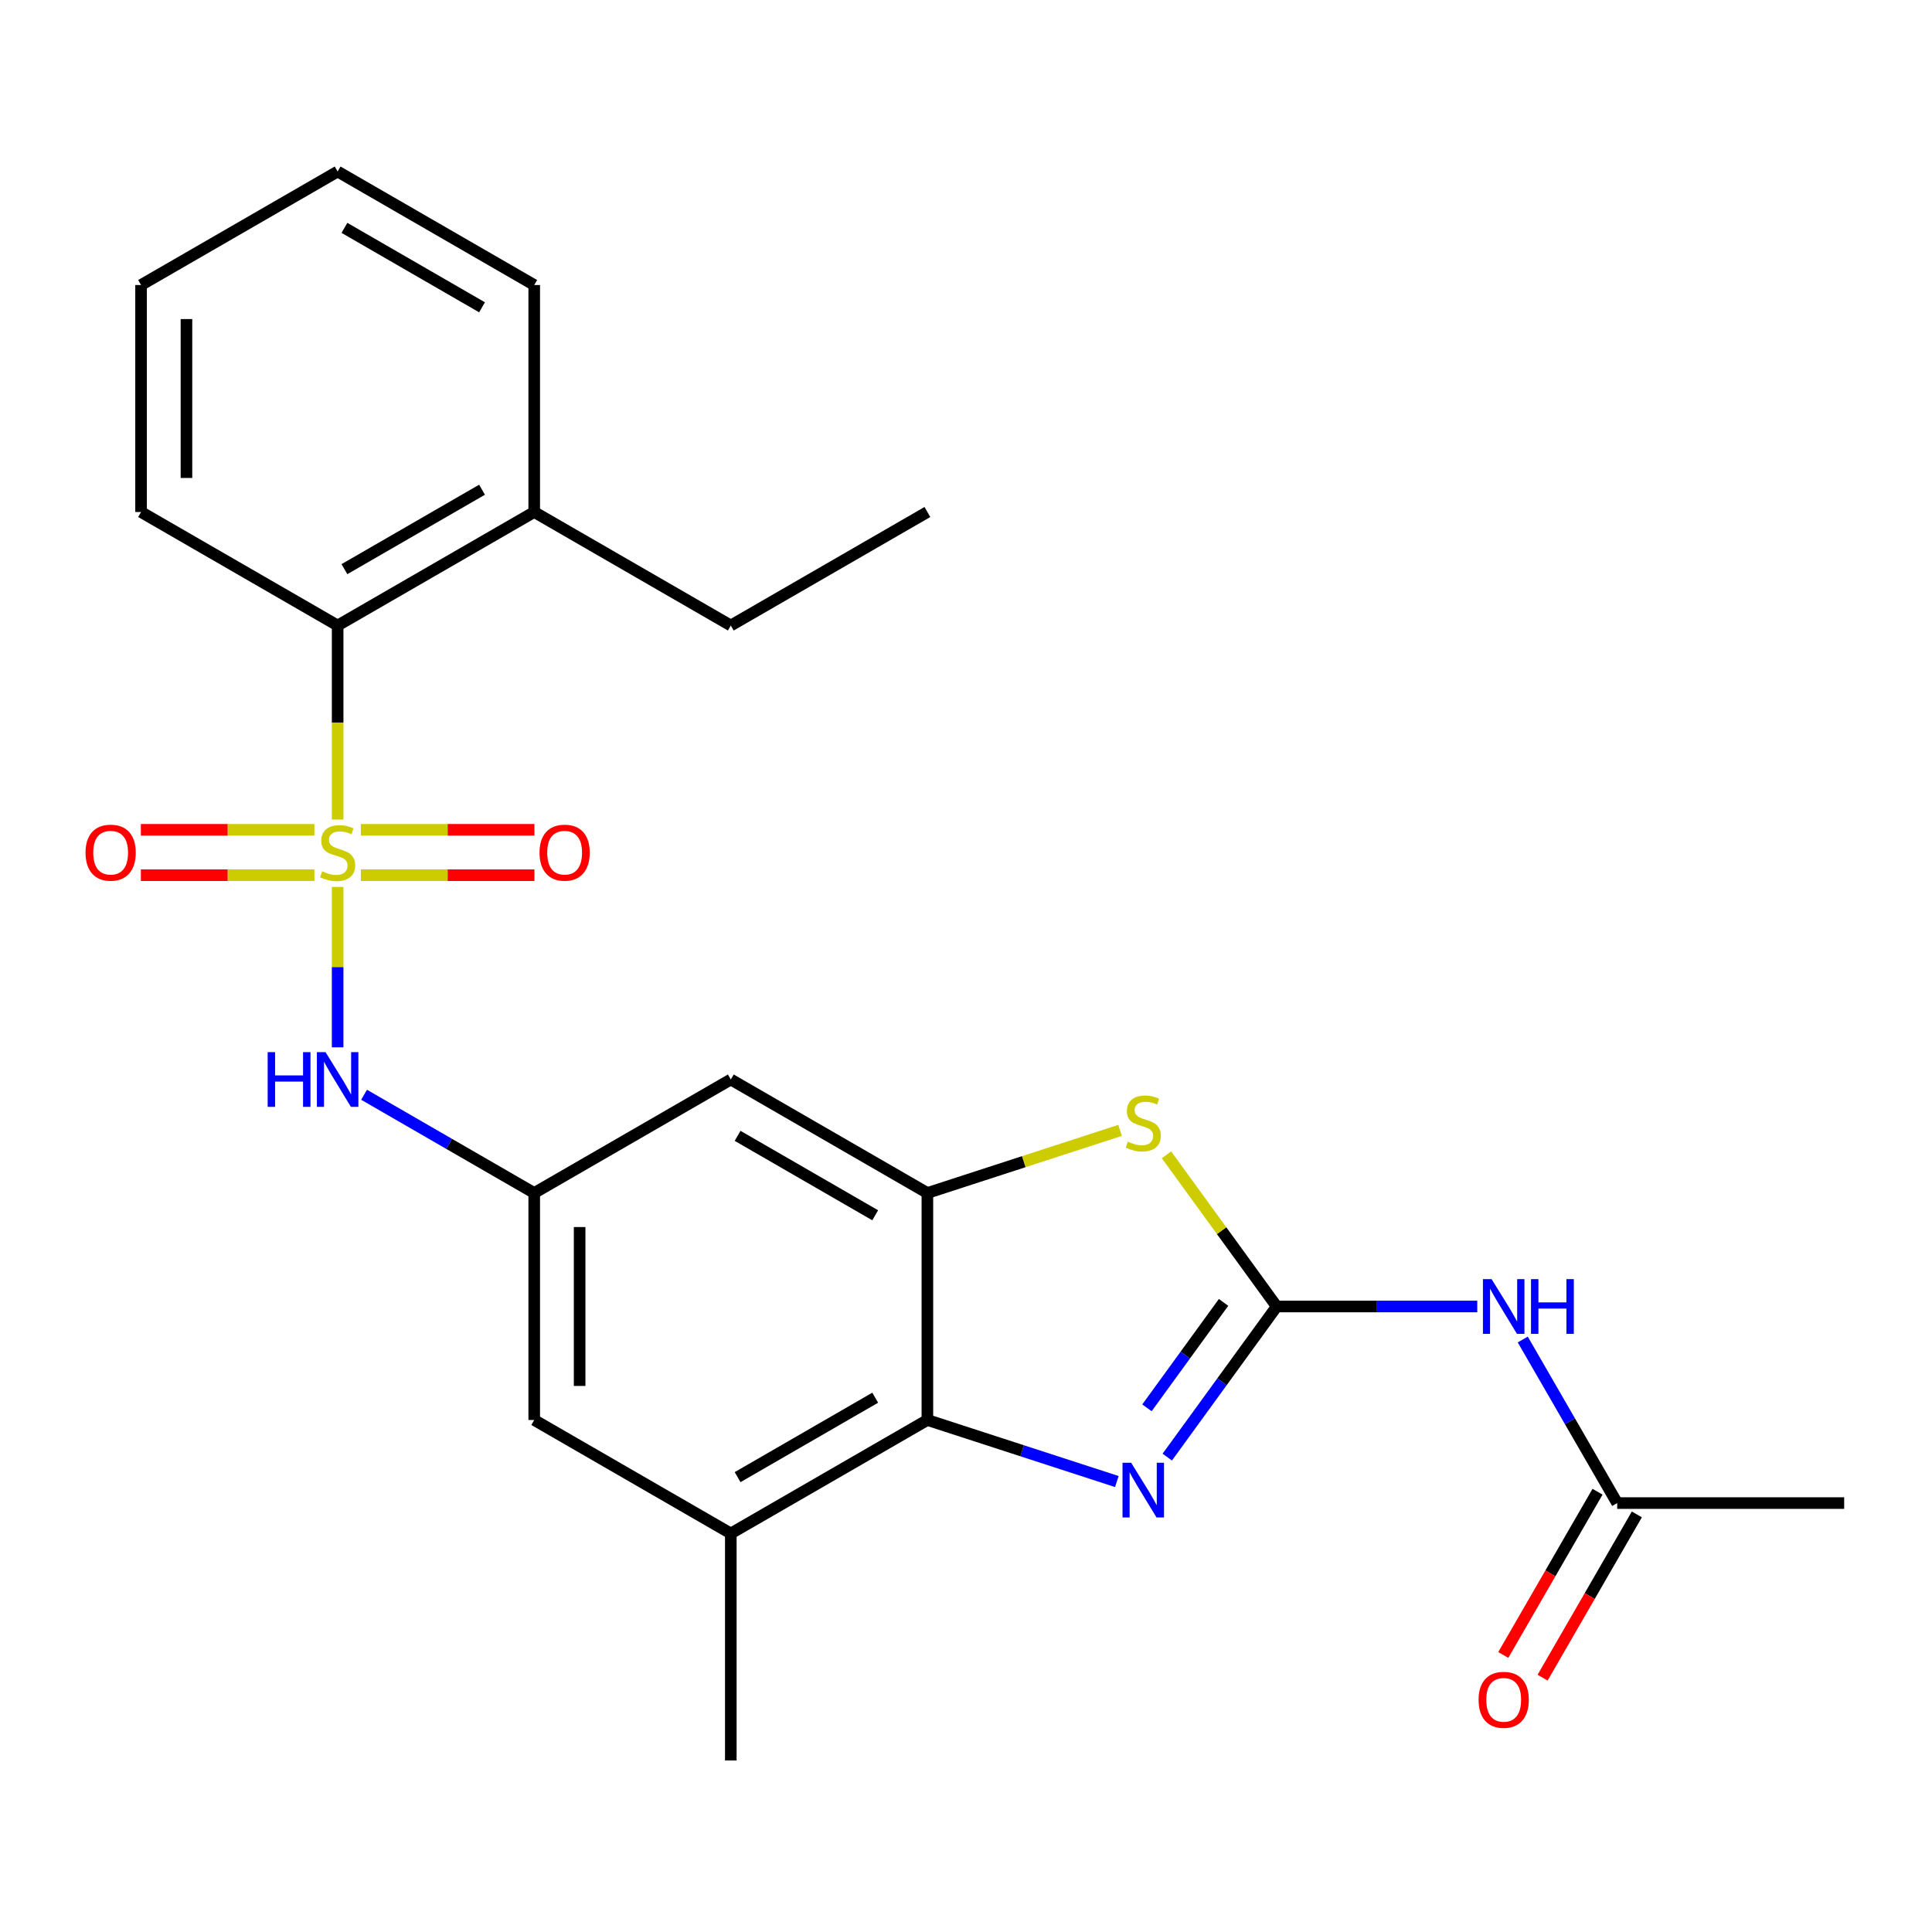 <?xml version='1.0' encoding='iso-8859-1'?>
<svg version='1.1' baseProfile='full'
              xmlns='http://www.w3.org/2000/svg'
                      xmlns:rdkit='http://www.rdkit.org/xml'
                      xmlns:xlink='http://www.w3.org/1999/xlink'
                  xml:space='preserve'
width='1000px' height='1000px' viewBox='0 0 1000 1000'>
<!-- END OF HEADER -->
<rect style='opacity:1.0;fill:#FFFFFF;stroke:none' width='1000' height='1000' x='0' y='0'> </rect>
<path class='bond-6' d='M 174.762,459.071 L 174.762,500.583' style='fill:none;fill-rule:evenodd;stroke:#CCCC00;stroke-width:6px;stroke-linecap:butt;stroke-linejoin:miter;stroke-opacity:1' />
<path class='bond-6' d='M 174.762,500.583 L 174.762,542.094' style='fill:none;fill-rule:evenodd;stroke:#0000FF;stroke-width:6px;stroke-linecap:butt;stroke-linejoin:miter;stroke-opacity:1' />
<path class='bond-7' d='M 174.762,424.197 L 174.762,373.98' style='fill:none;fill-rule:evenodd;stroke:#CCCC00;stroke-width:6px;stroke-linecap:butt;stroke-linejoin:miter;stroke-opacity:1' />
<path class='bond-7' d='M 174.762,373.98 L 174.762,323.762' style='fill:none;fill-rule:evenodd;stroke:#000000;stroke-width:6px;stroke-linecap:butt;stroke-linejoin:miter;stroke-opacity:1' />
<path class='bond-11' d='M 186.78,453.003 L 231.699,453.003' style='fill:none;fill-rule:evenodd;stroke:#CCCC00;stroke-width:6px;stroke-linecap:butt;stroke-linejoin:miter;stroke-opacity:1' />
<path class='bond-11' d='M 231.699,453.003 L 276.617,453.003' style='fill:none;fill-rule:evenodd;stroke:#FF0000;stroke-width:6px;stroke-linecap:butt;stroke-linejoin:miter;stroke-opacity:1' />
<path class='bond-11' d='M 186.78,429.505 L 231.699,429.505' style='fill:none;fill-rule:evenodd;stroke:#CCCC00;stroke-width:6px;stroke-linecap:butt;stroke-linejoin:miter;stroke-opacity:1' />
<path class='bond-11' d='M 231.699,429.505 L 276.617,429.505' style='fill:none;fill-rule:evenodd;stroke:#FF0000;stroke-width:6px;stroke-linecap:butt;stroke-linejoin:miter;stroke-opacity:1' />
<path class='bond-12' d='M 162.745,429.505 L 117.826,429.505' style='fill:none;fill-rule:evenodd;stroke:#CCCC00;stroke-width:6px;stroke-linecap:butt;stroke-linejoin:miter;stroke-opacity:1' />
<path class='bond-12' d='M 117.826,429.505 L 72.908,429.505' style='fill:none;fill-rule:evenodd;stroke:#FF0000;stroke-width:6px;stroke-linecap:butt;stroke-linejoin:miter;stroke-opacity:1' />
<path class='bond-12' d='M 162.745,453.003 L 117.826,453.003' style='fill:none;fill-rule:evenodd;stroke:#CCCC00;stroke-width:6px;stroke-linecap:butt;stroke-linejoin:miter;stroke-opacity:1' />
<path class='bond-12' d='M 117.826,453.003 L 72.908,453.003' style='fill:none;fill-rule:evenodd;stroke:#FF0000;stroke-width:6px;stroke-linecap:butt;stroke-linejoin:miter;stroke-opacity:1' />
<path class='bond-0' d='M 660.816,676.238 L 632.295,636.981' style='fill:none;fill-rule:evenodd;stroke:#000000;stroke-width:6px;stroke-linecap:butt;stroke-linejoin:miter;stroke-opacity:1' />
<path class='bond-0' d='M 632.295,636.981 L 603.774,597.725' style='fill:none;fill-rule:evenodd;stroke:#CCCC00;stroke-width:6px;stroke-linecap:butt;stroke-linejoin:miter;stroke-opacity:1' />
<path class='bond-5' d='M 660.816,676.238 L 712.723,676.238' style='fill:none;fill-rule:evenodd;stroke:#000000;stroke-width:6px;stroke-linecap:butt;stroke-linejoin:miter;stroke-opacity:1' />
<path class='bond-5' d='M 712.723,676.238 L 764.631,676.238' style='fill:none;fill-rule:evenodd;stroke:#0000FF;stroke-width:6px;stroke-linecap:butt;stroke-linejoin:miter;stroke-opacity:1' />
<path class='bond-27' d='M 660.816,676.238 L 632.497,715.215' style='fill:none;fill-rule:evenodd;stroke:#000000;stroke-width:6px;stroke-linecap:butt;stroke-linejoin:miter;stroke-opacity:1' />
<path class='bond-27' d='M 632.497,715.215 L 604.178,754.193' style='fill:none;fill-rule:evenodd;stroke:#0000FF;stroke-width:6px;stroke-linecap:butt;stroke-linejoin:miter;stroke-opacity:1' />
<path class='bond-27' d='M 633.31,674.119 L 613.487,701.403' style='fill:none;fill-rule:evenodd;stroke:#000000;stroke-width:6px;stroke-linecap:butt;stroke-linejoin:miter;stroke-opacity:1' />
<path class='bond-27' d='M 613.487,701.403 L 593.663,728.688' style='fill:none;fill-rule:evenodd;stroke:#0000FF;stroke-width:6px;stroke-linecap:butt;stroke-linejoin:miter;stroke-opacity:1' />
<path class='bond-1' d='M 578.079,766.846 L 529.047,750.915' style='fill:none;fill-rule:evenodd;stroke:#0000FF;stroke-width:6px;stroke-linecap:butt;stroke-linejoin:miter;stroke-opacity:1' />
<path class='bond-1' d='M 529.047,750.915 L 480.015,734.983' style='fill:none;fill-rule:evenodd;stroke:#000000;stroke-width:6px;stroke-linecap:butt;stroke-linejoin:miter;stroke-opacity:1' />
<path class='bond-2' d='M 579.739,585.089 L 529.877,601.291' style='fill:none;fill-rule:evenodd;stroke:#CCCC00;stroke-width:6px;stroke-linecap:butt;stroke-linejoin:miter;stroke-opacity:1' />
<path class='bond-2' d='M 529.877,601.291 L 480.015,617.492' style='fill:none;fill-rule:evenodd;stroke:#000000;stroke-width:6px;stroke-linecap:butt;stroke-linejoin:miter;stroke-opacity:1' />
<path class='bond-3' d='M 480.015,617.492 L 378.264,558.746' style='fill:none;fill-rule:evenodd;stroke:#000000;stroke-width:6px;stroke-linecap:butt;stroke-linejoin:miter;stroke-opacity:1' />
<path class='bond-3' d='M 453.003,629.03 L 381.778,587.908' style='fill:none;fill-rule:evenodd;stroke:#000000;stroke-width:6px;stroke-linecap:butt;stroke-linejoin:miter;stroke-opacity:1' />
<path class='bond-26' d='M 480.015,617.492 L 480.015,734.983' style='fill:none;fill-rule:evenodd;stroke:#000000;stroke-width:6px;stroke-linecap:butt;stroke-linejoin:miter;stroke-opacity:1' />
<path class='bond-4' d='M 480.015,734.983 L 378.264,793.729' style='fill:none;fill-rule:evenodd;stroke:#000000;stroke-width:6px;stroke-linecap:butt;stroke-linejoin:miter;stroke-opacity:1' />
<path class='bond-4' d='M 453.003,723.445 L 381.778,764.567' style='fill:none;fill-rule:evenodd;stroke:#000000;stroke-width:6px;stroke-linecap:butt;stroke-linejoin:miter;stroke-opacity:1' />
<path class='bond-13' d='M 788.179,693.335 L 812.616,735.662' style='fill:none;fill-rule:evenodd;stroke:#0000FF;stroke-width:6px;stroke-linecap:butt;stroke-linejoin:miter;stroke-opacity:1' />
<path class='bond-13' d='M 812.616,735.662 L 837.054,777.988' style='fill:none;fill-rule:evenodd;stroke:#000000;stroke-width:6px;stroke-linecap:butt;stroke-linejoin:miter;stroke-opacity:1' />
<path class='bond-8' d='M 188.44,566.642 L 232.477,592.067' style='fill:none;fill-rule:evenodd;stroke:#0000FF;stroke-width:6px;stroke-linecap:butt;stroke-linejoin:miter;stroke-opacity:1' />
<path class='bond-8' d='M 232.477,592.067 L 276.513,617.492' style='fill:none;fill-rule:evenodd;stroke:#000000;stroke-width:6px;stroke-linecap:butt;stroke-linejoin:miter;stroke-opacity:1' />
<path class='bond-15' d='M 174.762,323.762 L 276.513,265.017' style='fill:none;fill-rule:evenodd;stroke:#000000;stroke-width:6px;stroke-linecap:butt;stroke-linejoin:miter;stroke-opacity:1' />
<path class='bond-15' d='M 178.276,294.6 L 249.502,253.478' style='fill:none;fill-rule:evenodd;stroke:#000000;stroke-width:6px;stroke-linecap:butt;stroke-linejoin:miter;stroke-opacity:1' />
<path class='bond-18' d='M 174.762,323.762 L 73.012,265.017' style='fill:none;fill-rule:evenodd;stroke:#000000;stroke-width:6px;stroke-linecap:butt;stroke-linejoin:miter;stroke-opacity:1' />
<path class='bond-10' d='M 276.513,617.492 L 378.264,558.746' style='fill:none;fill-rule:evenodd;stroke:#000000;stroke-width:6px;stroke-linecap:butt;stroke-linejoin:miter;stroke-opacity:1' />
<path class='bond-14' d='M 276.513,617.492 L 276.513,734.983' style='fill:none;fill-rule:evenodd;stroke:#000000;stroke-width:6px;stroke-linecap:butt;stroke-linejoin:miter;stroke-opacity:1' />
<path class='bond-14' d='M 300.012,635.115 L 300.012,717.36' style='fill:none;fill-rule:evenodd;stroke:#000000;stroke-width:6px;stroke-linecap:butt;stroke-linejoin:miter;stroke-opacity:1' />
<path class='bond-9' d='M 378.264,793.729 L 276.513,734.983' style='fill:none;fill-rule:evenodd;stroke:#000000;stroke-width:6px;stroke-linecap:butt;stroke-linejoin:miter;stroke-opacity:1' />
<path class='bond-17' d='M 378.264,793.729 L 378.264,911.221' style='fill:none;fill-rule:evenodd;stroke:#000000;stroke-width:6px;stroke-linecap:butt;stroke-linejoin:miter;stroke-opacity:1' />
<path class='bond-16' d='M 826.879,772.114 L 802.487,814.361' style='fill:none;fill-rule:evenodd;stroke:#000000;stroke-width:6px;stroke-linecap:butt;stroke-linejoin:miter;stroke-opacity:1' />
<path class='bond-16' d='M 802.487,814.361 L 778.096,856.607' style='fill:none;fill-rule:evenodd;stroke:#FF0000;stroke-width:6px;stroke-linecap:butt;stroke-linejoin:miter;stroke-opacity:1' />
<path class='bond-16' d='M 847.229,783.863 L 822.838,826.11' style='fill:none;fill-rule:evenodd;stroke:#000000;stroke-width:6px;stroke-linecap:butt;stroke-linejoin:miter;stroke-opacity:1' />
<path class='bond-16' d='M 822.838,826.11 L 798.446,868.357' style='fill:none;fill-rule:evenodd;stroke:#FF0000;stroke-width:6px;stroke-linecap:butt;stroke-linejoin:miter;stroke-opacity:1' />
<path class='bond-19' d='M 837.054,777.988 L 954.545,777.988' style='fill:none;fill-rule:evenodd;stroke:#000000;stroke-width:6px;stroke-linecap:butt;stroke-linejoin:miter;stroke-opacity:1' />
<path class='bond-20' d='M 276.513,265.017 L 378.264,323.762' style='fill:none;fill-rule:evenodd;stroke:#000000;stroke-width:6px;stroke-linecap:butt;stroke-linejoin:miter;stroke-opacity:1' />
<path class='bond-21' d='M 276.513,265.017 L 276.513,147.525' style='fill:none;fill-rule:evenodd;stroke:#000000;stroke-width:6px;stroke-linecap:butt;stroke-linejoin:miter;stroke-opacity:1' />
<path class='bond-23' d='M 73.012,265.017 L 73.012,147.525' style='fill:none;fill-rule:evenodd;stroke:#000000;stroke-width:6px;stroke-linecap:butt;stroke-linejoin:miter;stroke-opacity:1' />
<path class='bond-23' d='M 96.51,247.393 L 96.51,165.149' style='fill:none;fill-rule:evenodd;stroke:#000000;stroke-width:6px;stroke-linecap:butt;stroke-linejoin:miter;stroke-opacity:1' />
<path class='bond-22' d='M 378.264,323.762 L 480.015,265.017' style='fill:none;fill-rule:evenodd;stroke:#000000;stroke-width:6px;stroke-linecap:butt;stroke-linejoin:miter;stroke-opacity:1' />
<path class='bond-25' d='M 276.513,147.525 L 174.762,88.779' style='fill:none;fill-rule:evenodd;stroke:#000000;stroke-width:6px;stroke-linecap:butt;stroke-linejoin:miter;stroke-opacity:1' />
<path class='bond-25' d='M 249.502,159.063 L 178.276,117.941' style='fill:none;fill-rule:evenodd;stroke:#000000;stroke-width:6px;stroke-linecap:butt;stroke-linejoin:miter;stroke-opacity:1' />
<path class='bond-24' d='M 73.012,147.525 L 174.762,88.779' style='fill:none;fill-rule:evenodd;stroke:#000000;stroke-width:6px;stroke-linecap:butt;stroke-linejoin:miter;stroke-opacity:1' />
<path  class='atom-0' d='M 166.762 450.974
Q 167.082 451.094, 168.402 451.654
Q 169.722 452.214, 171.162 452.574
Q 172.642 452.894, 174.082 452.894
Q 176.762 452.894, 178.322 451.614
Q 179.882 450.294, 179.882 448.014
Q 179.882 446.454, 179.082 445.494
Q 178.322 444.534, 177.122 444.014
Q 175.922 443.494, 173.922 442.894
Q 171.402 442.134, 169.882 441.414
Q 168.402 440.694, 167.322 439.174
Q 166.282 437.654, 166.282 435.094
Q 166.282 431.534, 168.682 429.334
Q 171.122 427.134, 175.922 427.134
Q 179.202 427.134, 182.922 428.694
L 182.002 431.774
Q 178.602 430.374, 176.042 430.374
Q 173.282 430.374, 171.762 431.534
Q 170.242 432.654, 170.282 434.614
Q 170.282 436.134, 171.042 437.054
Q 171.842 437.974, 172.962 438.494
Q 174.122 439.014, 176.042 439.614
Q 178.602 440.414, 180.122 441.214
Q 181.642 442.014, 182.722 443.654
Q 183.842 445.254, 183.842 448.014
Q 183.842 451.934, 181.202 454.054
Q 178.602 456.134, 174.242 456.134
Q 171.722 456.134, 169.802 455.574
Q 167.922 455.054, 165.682 454.134
L 166.762 450.974
' fill='#CCCC00'/>
<path  class='atom-2' d='M 585.496 757.13
L 594.776 772.13
Q 595.696 773.61, 597.176 776.29
Q 598.656 778.97, 598.736 779.13
L 598.736 757.13
L 602.496 757.13
L 602.496 785.45
L 598.616 785.45
L 588.656 769.05
Q 587.496 767.13, 586.256 764.93
Q 585.056 762.73, 584.696 762.05
L 584.696 785.45
L 581.016 785.45
L 581.016 757.13
L 585.496 757.13
' fill='#0000FF'/>
<path  class='atom-3' d='M 583.756 590.905
Q 584.076 591.025, 585.396 591.585
Q 586.716 592.145, 588.156 592.505
Q 589.636 592.825, 591.076 592.825
Q 593.756 592.825, 595.316 591.545
Q 596.876 590.225, 596.876 587.945
Q 596.876 586.385, 596.076 585.425
Q 595.316 584.465, 594.116 583.945
Q 592.916 583.425, 590.916 582.825
Q 588.396 582.065, 586.876 581.345
Q 585.396 580.625, 584.316 579.105
Q 583.276 577.585, 583.276 575.025
Q 583.276 571.465, 585.676 569.265
Q 588.116 567.065, 592.916 567.065
Q 596.196 567.065, 599.916 568.625
L 598.996 571.705
Q 595.596 570.305, 593.036 570.305
Q 590.276 570.305, 588.756 571.465
Q 587.236 572.585, 587.276 574.545
Q 587.276 576.065, 588.036 576.985
Q 588.836 577.905, 589.956 578.425
Q 591.116 578.945, 593.036 579.545
Q 595.596 580.345, 597.116 581.145
Q 598.636 581.945, 599.716 583.585
Q 600.836 585.185, 600.836 587.945
Q 600.836 591.865, 598.196 593.985
Q 595.596 596.065, 591.236 596.065
Q 588.716 596.065, 586.796 595.505
Q 584.916 594.985, 582.676 594.065
L 583.756 590.905
' fill='#CCCC00'/>
<path  class='atom-6' d='M 772.048 662.078
L 781.328 677.078
Q 782.248 678.558, 783.728 681.238
Q 785.208 683.918, 785.288 684.078
L 785.288 662.078
L 789.048 662.078
L 789.048 690.398
L 785.168 690.398
L 775.208 673.998
Q 774.048 672.078, 772.808 669.878
Q 771.608 667.678, 771.248 666.998
L 771.248 690.398
L 767.568 690.398
L 767.568 662.078
L 772.048 662.078
' fill='#0000FF'/>
<path  class='atom-6' d='M 792.448 662.078
L 796.288 662.078
L 796.288 674.118
L 810.768 674.118
L 810.768 662.078
L 814.608 662.078
L 814.608 690.398
L 810.768 690.398
L 810.768 677.318
L 796.288 677.318
L 796.288 690.398
L 792.448 690.398
L 792.448 662.078
' fill='#0000FF'/>
<path  class='atom-7' d='M 138.542 544.586
L 142.382 544.586
L 142.382 556.626
L 156.862 556.626
L 156.862 544.586
L 160.702 544.586
L 160.702 572.906
L 156.862 572.906
L 156.862 559.826
L 142.382 559.826
L 142.382 572.906
L 138.542 572.906
L 138.542 544.586
' fill='#0000FF'/>
<path  class='atom-7' d='M 168.502 544.586
L 177.782 559.586
Q 178.702 561.066, 180.182 563.746
Q 181.662 566.426, 181.742 566.586
L 181.742 544.586
L 185.502 544.586
L 185.502 572.906
L 181.622 572.906
L 171.662 556.506
Q 170.502 554.586, 169.262 552.386
Q 168.062 550.186, 167.702 549.506
L 167.702 572.906
L 164.022 572.906
L 164.022 544.586
L 168.502 544.586
' fill='#0000FF'/>
<path  class='atom-12' d='M 279.254 441.334
Q 279.254 434.534, 282.614 430.734
Q 285.974 426.934, 292.254 426.934
Q 298.534 426.934, 301.894 430.734
Q 305.254 434.534, 305.254 441.334
Q 305.254 448.214, 301.854 452.134
Q 298.454 456.014, 292.254 456.014
Q 286.014 456.014, 282.614 452.134
Q 279.254 448.254, 279.254 441.334
M 292.254 452.814
Q 296.574 452.814, 298.894 449.934
Q 301.254 447.014, 301.254 441.334
Q 301.254 435.774, 298.894 432.974
Q 296.574 430.134, 292.254 430.134
Q 287.934 430.134, 285.574 432.934
Q 283.254 435.734, 283.254 441.334
Q 283.254 447.054, 285.574 449.934
Q 287.934 452.814, 292.254 452.814
' fill='#FF0000'/>
<path  class='atom-13' d='M 44.271 441.334
Q 44.271 434.534, 47.631 430.734
Q 50.991 426.934, 57.271 426.934
Q 63.551 426.934, 66.911 430.734
Q 70.271 434.534, 70.271 441.334
Q 70.271 448.214, 66.871 452.134
Q 63.471 456.014, 57.271 456.014
Q 51.031 456.014, 47.631 452.134
Q 44.271 448.254, 44.271 441.334
M 57.271 452.814
Q 61.591 452.814, 63.911 449.934
Q 66.271 447.014, 66.271 441.334
Q 66.271 435.774, 63.911 432.974
Q 61.591 430.134, 57.271 430.134
Q 52.951 430.134, 50.591 432.934
Q 48.271 435.734, 48.271 441.334
Q 48.271 447.054, 50.591 449.934
Q 52.951 452.814, 57.271 452.814
' fill='#FF0000'/>
<path  class='atom-17' d='M 765.308 879.819
Q 765.308 873.019, 768.668 869.219
Q 772.028 865.419, 778.308 865.419
Q 784.588 865.419, 787.948 869.219
Q 791.308 873.019, 791.308 879.819
Q 791.308 886.699, 787.908 890.619
Q 784.508 894.499, 778.308 894.499
Q 772.068 894.499, 768.668 890.619
Q 765.308 886.739, 765.308 879.819
M 778.308 891.299
Q 782.628 891.299, 784.948 888.419
Q 787.308 885.499, 787.308 879.819
Q 787.308 874.259, 784.948 871.459
Q 782.628 868.619, 778.308 868.619
Q 773.988 868.619, 771.628 871.419
Q 769.308 874.219, 769.308 879.819
Q 769.308 885.539, 771.628 888.419
Q 773.988 891.299, 778.308 891.299
' fill='#FF0000'/>
</svg>
